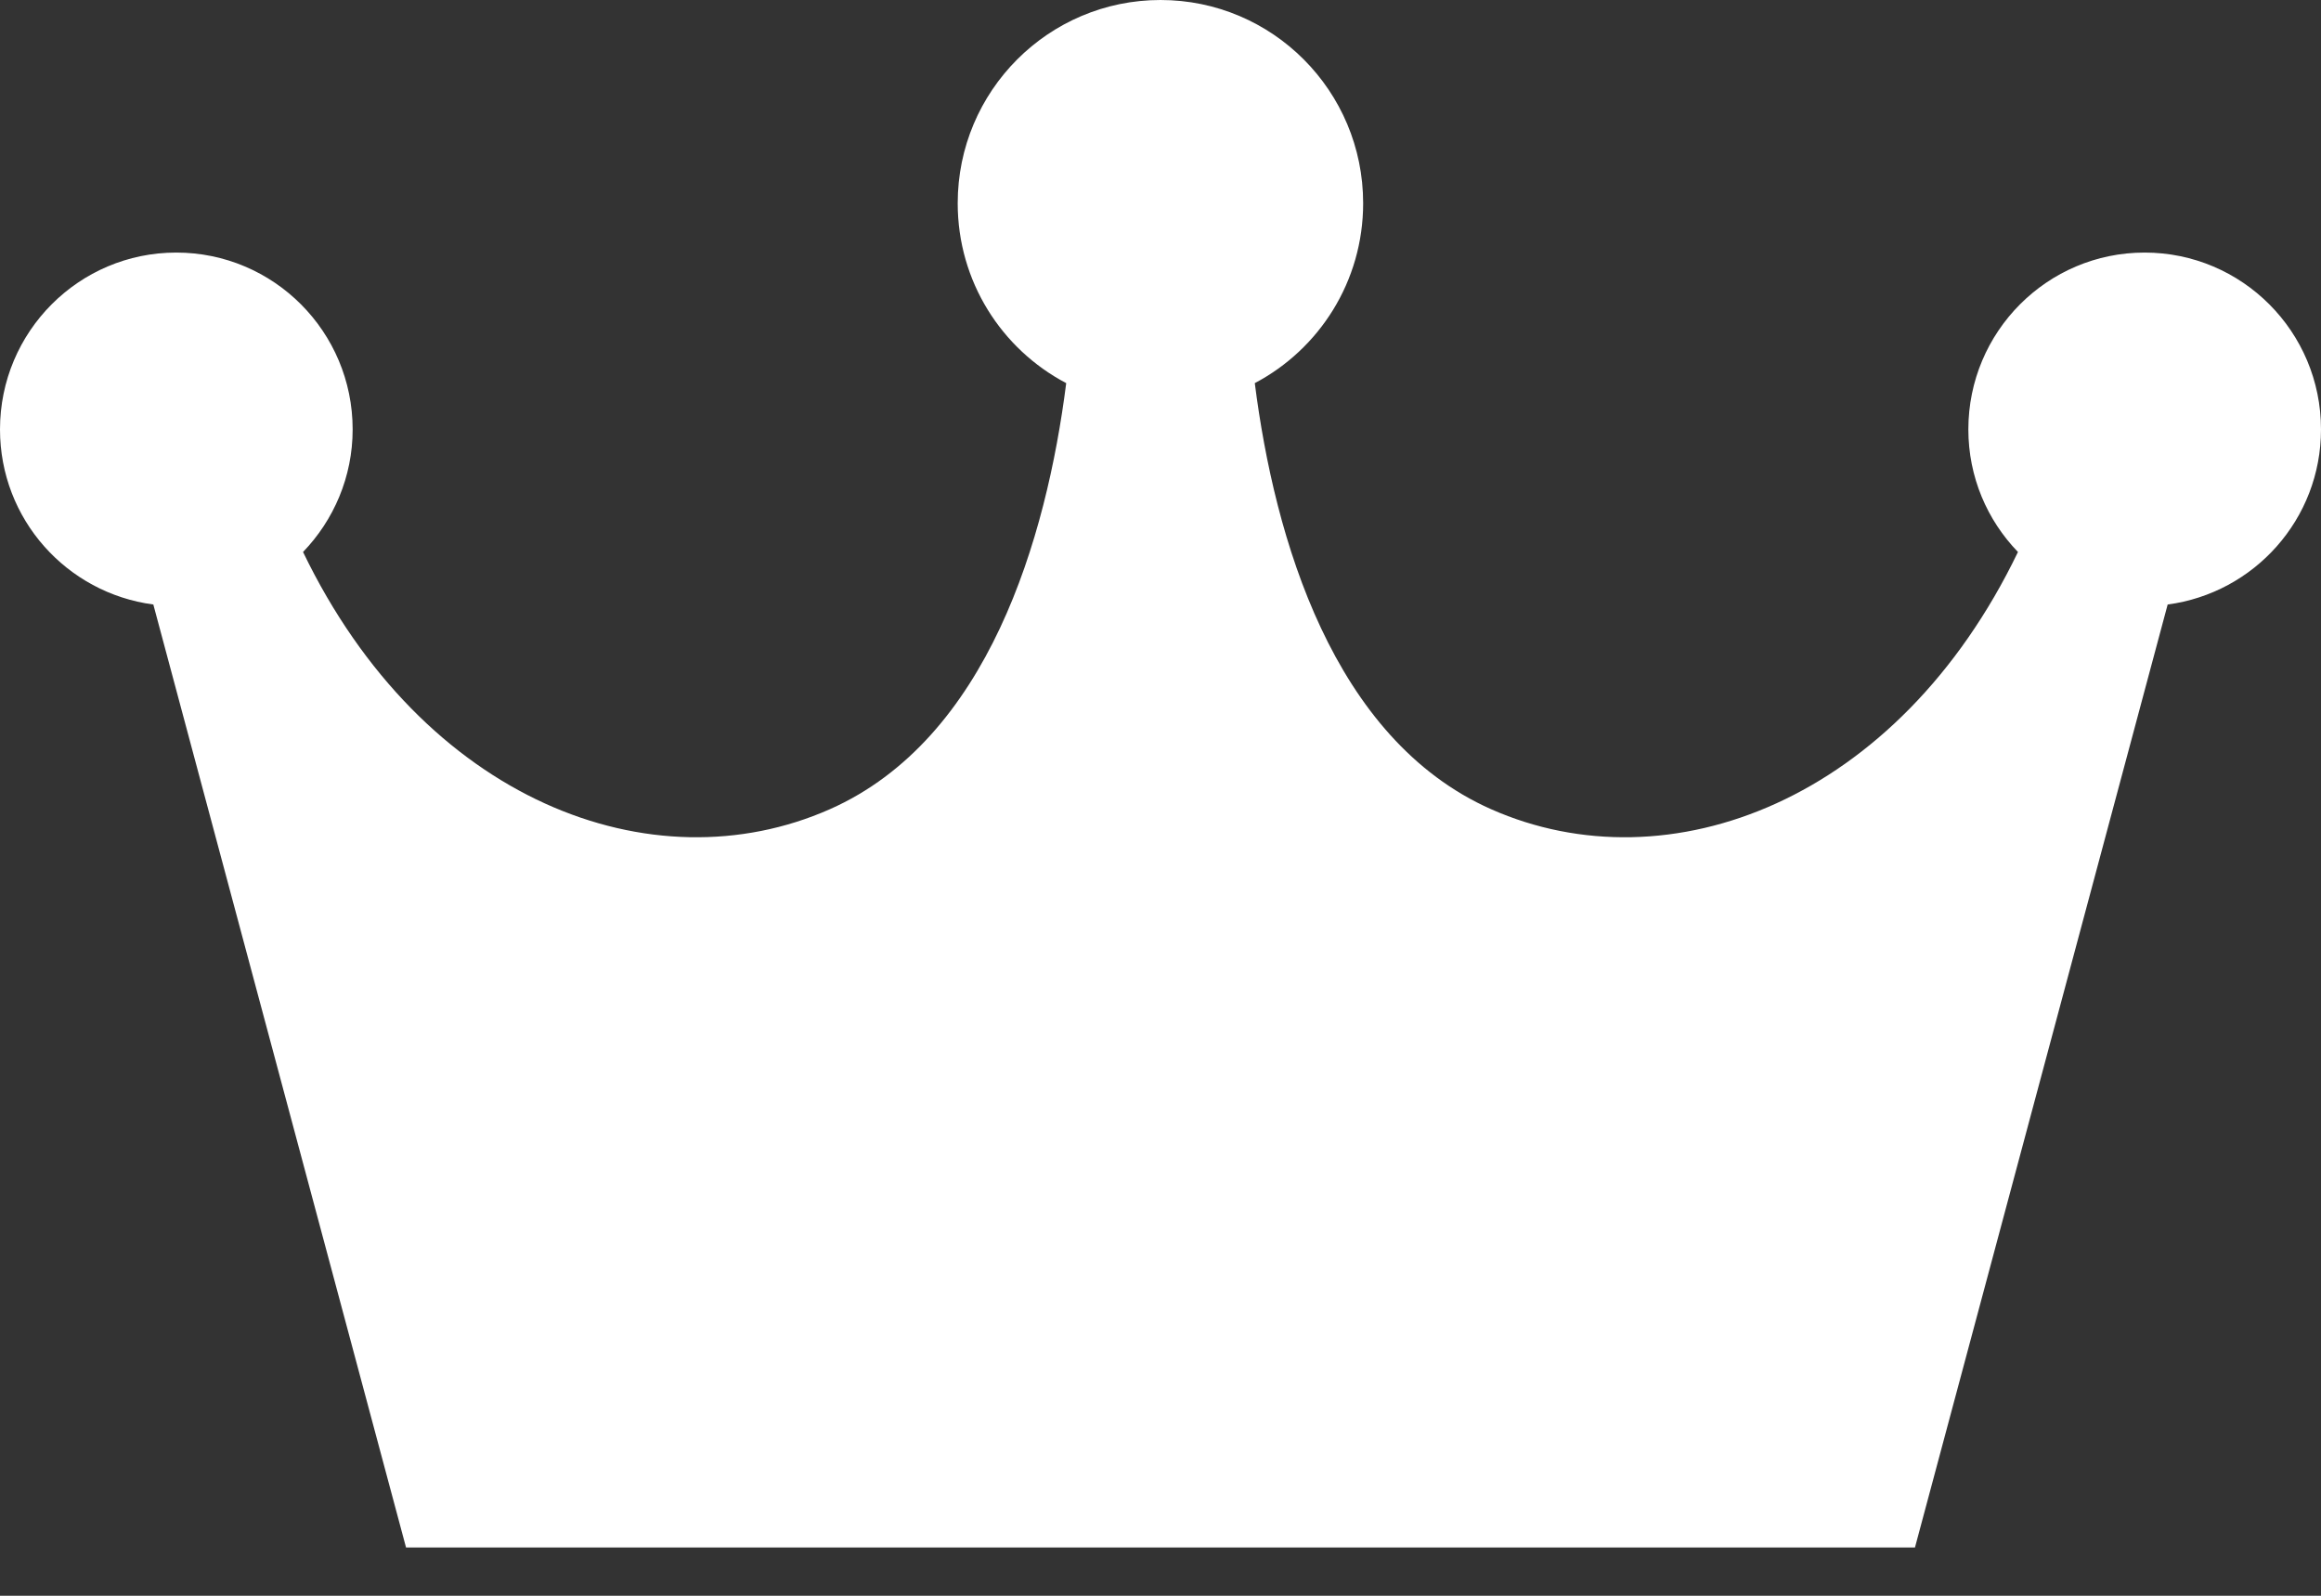 <svg width="16" height="11" viewBox="0 0 16 11" fill="none" xmlns="http://www.w3.org/2000/svg"><rect x="0" y="0" width="16" height="11" fill="#333333" stroke="none"/><path d="M16 2.96C16 2.287 15.456 1.741 14.784 1.741C14.113 1.741 13.569 2.287 13.569 2.96C13.569 3.288 13.699 3.586 13.911 3.805C13.084 5.521 11.504 6.12 10.279 5.578C9.188 5.094 8.786 3.712 8.65 2.641C9.094 2.407 9.397 1.94 9.397 1.401C9.397 0.627 8.772 0 8 0C7.228 0 6.602 0.627 6.602 1.401C6.602 1.94 6.905 2.407 7.35 2.641C7.214 3.712 6.811 5.095 5.721 5.578C4.496 6.12 2.917 5.521 2.089 3.805C2.3 3.586 2.431 3.288 2.431 2.96C2.431 2.287 1.887 1.741 1.215 1.741C0.544 1.741 0 2.287 0 2.96C0 3.579 0.46 4.088 1.057 4.167L2.799 10.667H13.201L14.943 4.167C15.539 4.088 16 3.579 16 2.96Z" fill="white"/></svg>